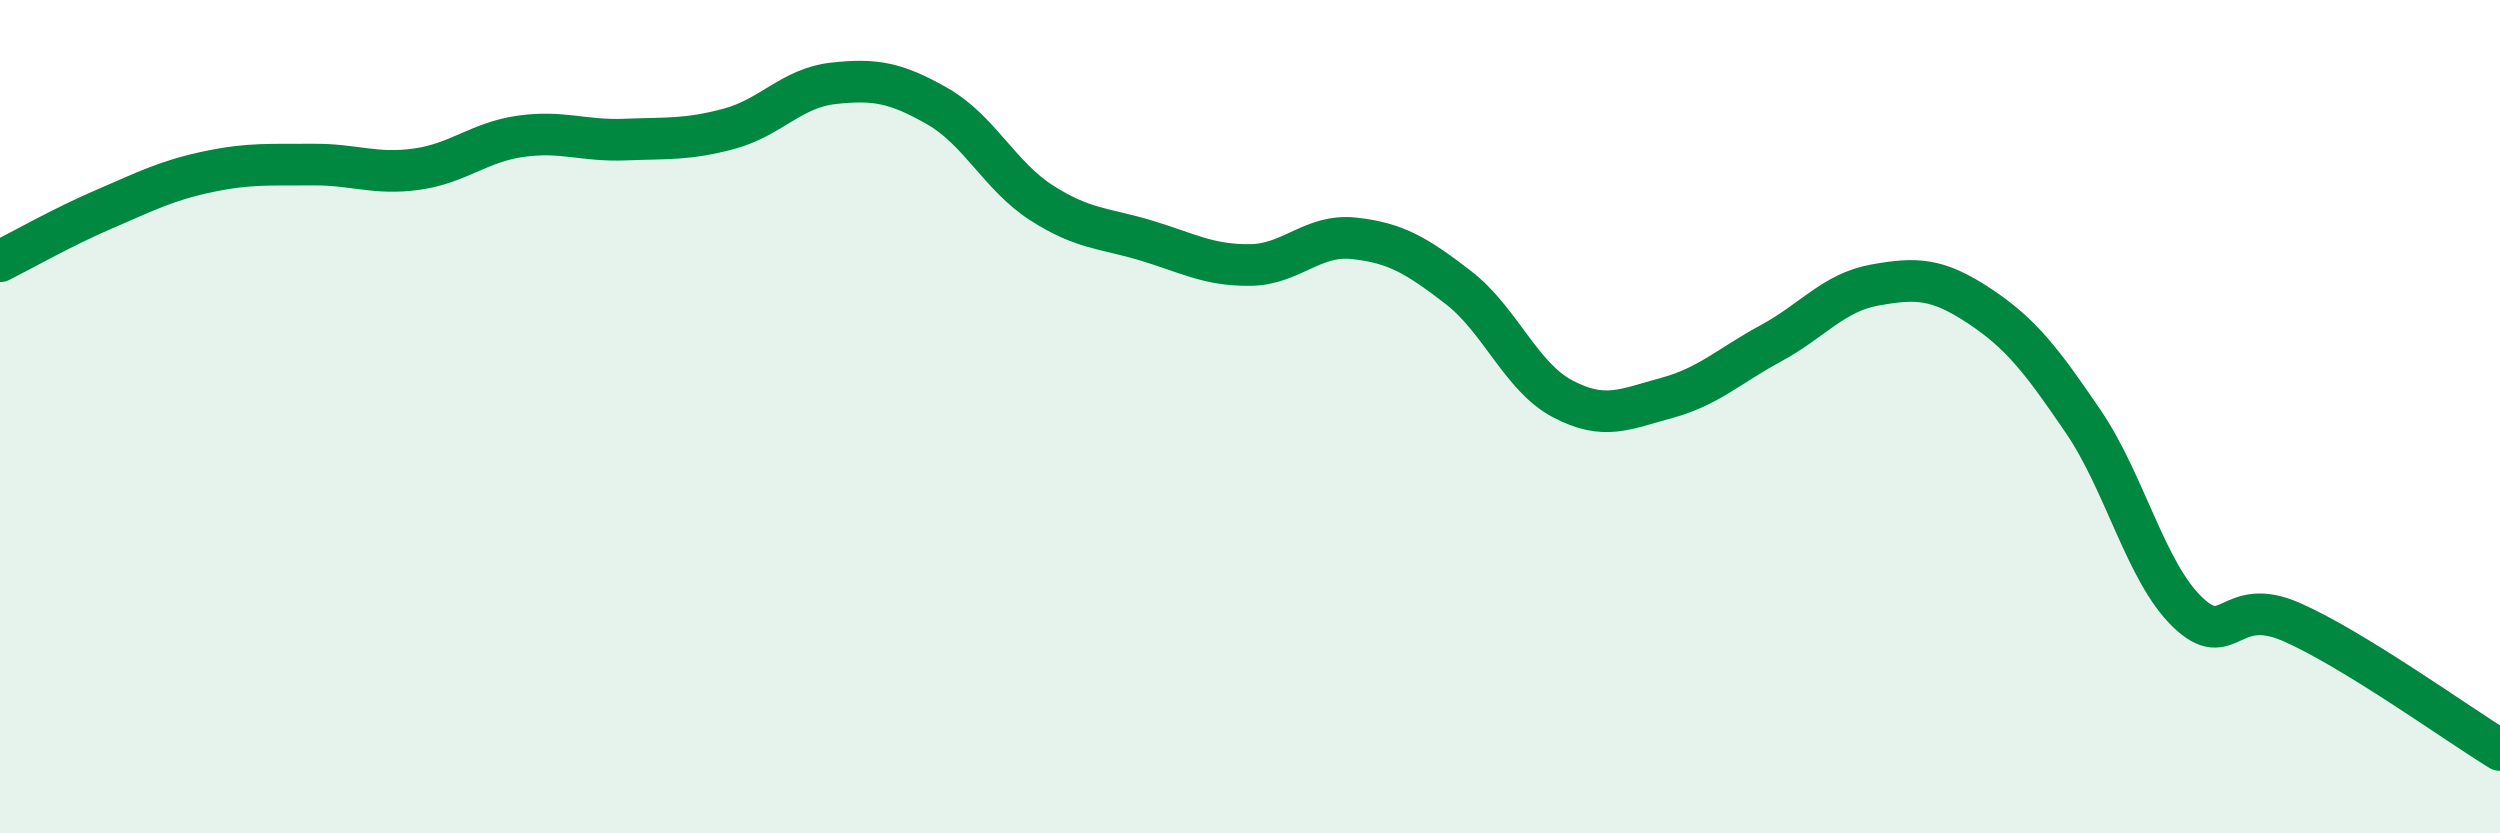 
    <svg width="60" height="20" viewBox="0 0 60 20" xmlns="http://www.w3.org/2000/svg">
      <path
        d="M 0,6.27 C 0.5,6.02 1.5,5.45 2.5,5.02 C 3.5,4.59 4,4.33 5,4.12 C 6,3.91 6.5,3.96 7.5,3.95 C 8.5,3.94 9,4.2 10,4.06 C 11,3.92 11.5,3.41 12.5,3.27 C 13.5,3.13 14,3.39 15,3.35 C 16,3.31 16.5,3.36 17.5,3.09 C 18.5,2.82 19,2.11 20,2 C 21,1.89 21.5,1.98 22.5,2.55 C 23.5,3.12 24,4.23 25,4.87 C 26,5.51 26.5,5.47 27.5,5.77 C 28.5,6.07 29,6.37 30,6.36 C 31,6.35 31.5,5.61 32.5,5.72 C 33.5,5.83 34,6.13 35,6.9 C 36,7.67 36.5,9.04 37.5,9.57 C 38.5,10.1 39,9.82 40,9.55 C 41,9.28 41.5,8.78 42.5,8.24 C 43.5,7.7 44,7.02 45,6.84 C 46,6.66 46.5,6.68 47.5,7.34 C 48.5,8 49,8.65 50,10.12 C 51,11.59 51.5,13.73 52.5,14.69 C 53.5,15.65 53.5,14.27 55,14.93 C 56.5,15.59 59,17.39 60,18L60 20L0 20Z"
        fill="#008740"
        opacity="0.1"
        stroke-linecap="round"
        stroke-linejoin="round"
      />
      <path
        d="M 0,6.27 C 0.5,6.02 1.5,5.45 2.5,5.02 C 3.5,4.59 4,4.33 5,4.12 C 6,3.91 6.5,3.96 7.5,3.95 C 8.5,3.94 9,4.2 10,4.06 C 11,3.92 11.5,3.41 12.5,3.27 C 13.5,3.13 14,3.39 15,3.35 C 16,3.31 16.5,3.36 17.5,3.09 C 18.5,2.82 19,2.11 20,2 C 21,1.89 21.5,1.98 22.5,2.55 C 23.5,3.12 24,4.23 25,4.87 C 26,5.51 26.5,5.47 27.5,5.77 C 28.5,6.07 29,6.37 30,6.36 C 31,6.35 31.5,5.61 32.5,5.72 C 33.5,5.83 34,6.13 35,6.9 C 36,7.67 36.5,9.04 37.5,9.57 C 38.5,10.1 39,9.82 40,9.55 C 41,9.28 41.5,8.78 42.5,8.24 C 43.5,7.7 44,7.02 45,6.84 C 46,6.66 46.5,6.68 47.5,7.34 C 48.5,8 49,8.65 50,10.12 C 51,11.59 51.5,13.73 52.5,14.69 C 53.5,15.65 53.5,14.27 55,14.93 C 56.5,15.59 59,17.39 60,18"
        stroke="#008740"
        stroke-width="1"
        fill="none"
        stroke-linecap="round"
        stroke-linejoin="round"
      />
    </svg>
  